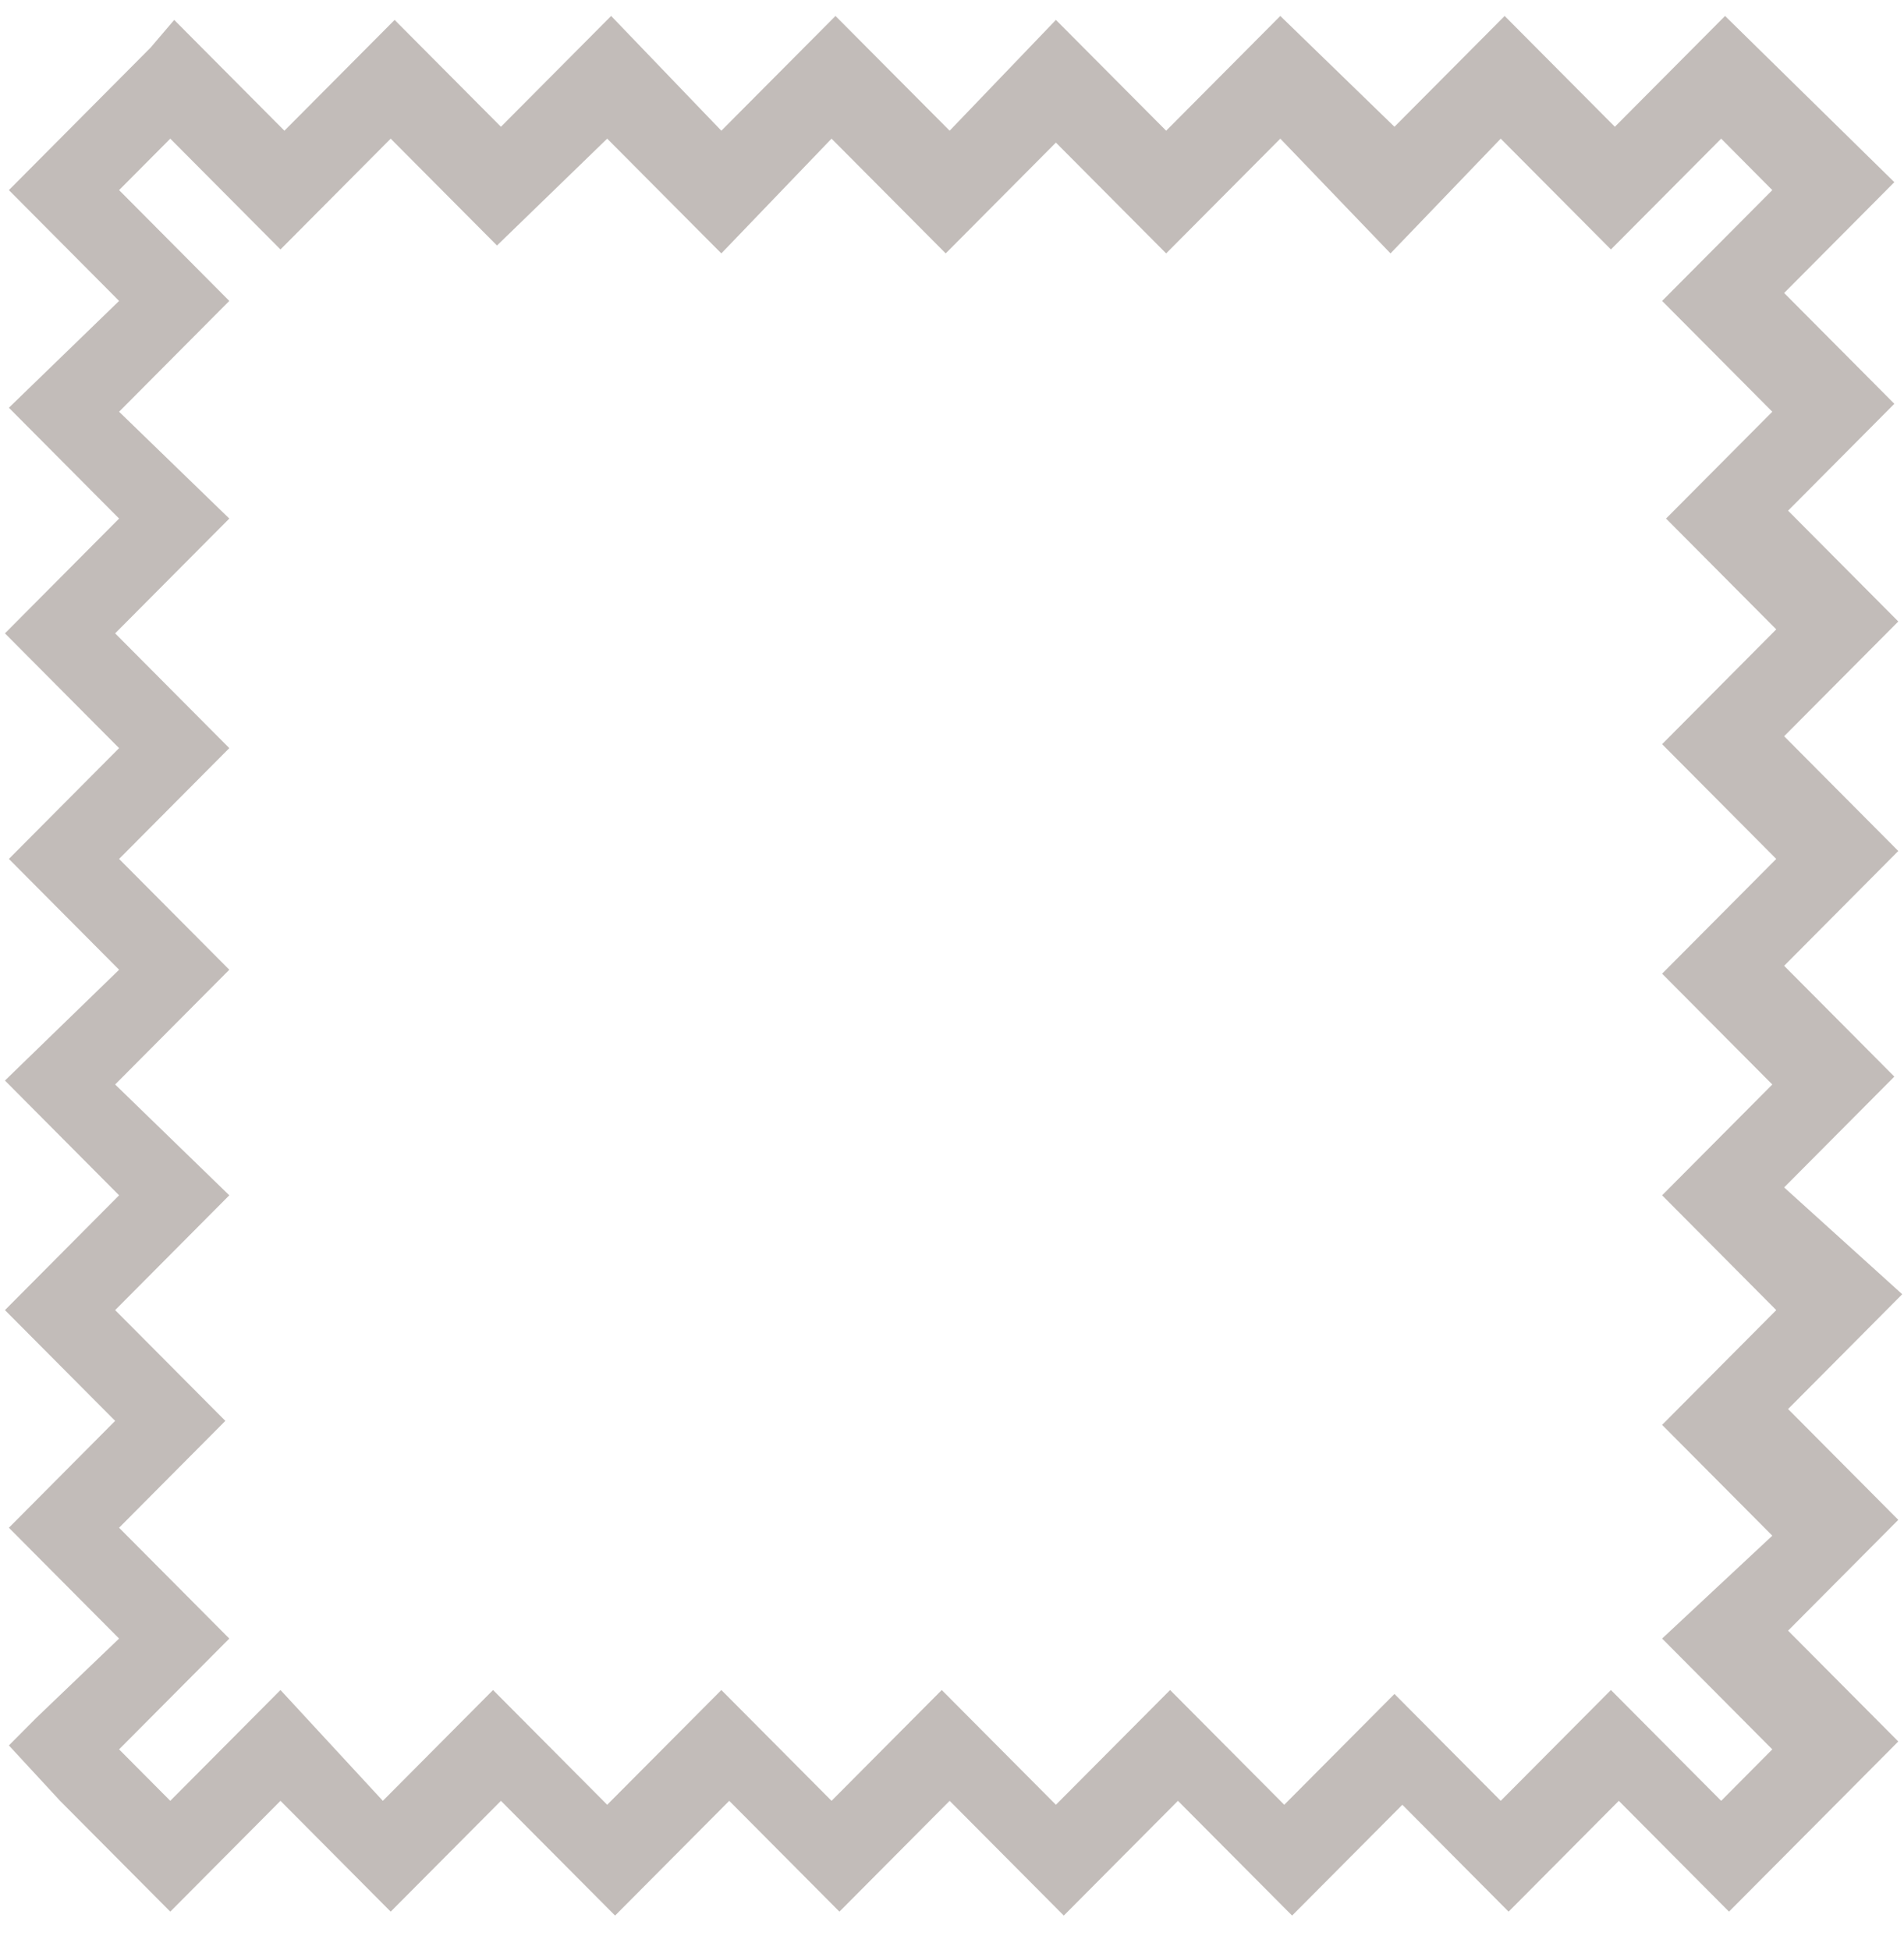 <svg width="42" height="43" viewBox="0 0 42 43" fill="none" xmlns="http://www.w3.org/2000/svg">
<path d="M39.247 25.837L41.678 23.393L39.247 20.949L41.765 18.417L39.247 15.886L41.765 13.355L39.334 10.911L41.678 8.554L39.247 6.11L41.678 3.666L37.944 0L35.513 2.444L33.082 0L30.651 2.444L28.133 0L25.615 2.531L23.183 0.087L20.839 2.531L18.321 0L15.803 2.531L13.372 0L10.941 2.444L8.596 0.087L6.165 2.531L4.341 0.698L3.734 0.087L3.213 0.698L0.087 3.841L2.518 6.285L0.087 8.641L2.518 11.085L0 13.617L2.518 16.148L0.087 18.592L2.518 21.036L0 23.48L2.518 26.011L0 28.543L2.431 30.986L0.087 33.343L2.518 35.787L0.695 37.533L0.087 38.144L1.216 39.366L3.647 41.81L6.078 39.366L8.509 41.81L10.941 39.366L13.459 41.897L15.977 39.366L18.408 41.81L20.839 39.366L23.357 41.897L25.875 39.366L28.393 41.897L30.825 39.453L33.169 41.81L35.6 39.366L37.423 41.199L38.031 41.81L39.247 40.588L41.765 38.057L39.334 35.613L41.765 33.169L39.334 30.725L41.852 28.193L39.247 25.837ZM32.995 39.366L30.651 37.009L28.22 39.453L25.702 36.922L23.183 39.453L20.665 36.922L18.234 39.366L15.803 36.922L13.285 39.453L10.767 36.922L8.336 39.366L6.078 36.922L3.647 39.366L2.518 38.231L4.949 35.787L2.518 33.343L4.862 30.986L2.431 28.543L4.949 26.011L2.431 23.567L4.949 21.036L2.518 18.592L4.949 16.148L2.431 13.617L4.949 11.085L2.518 8.729L4.949 6.285L2.518 3.841L3.647 2.706L6.078 5.15L8.509 2.706L10.854 5.063L13.285 2.706L15.803 5.237L18.234 2.706L20.752 5.237L23.183 2.793L25.615 5.237L28.133 2.706L30.564 5.237L32.995 2.706L35.426 5.15L37.858 2.706L38.986 3.841L36.555 6.285L38.986 8.729L36.642 11.085L39.073 13.529L36.555 16.061L39.073 18.592L36.555 21.123L38.986 23.567L36.555 26.011L39.073 28.543L36.555 31.074L38.986 33.518L36.555 35.787L38.986 38.231L37.858 39.366L35.426 36.922L32.995 39.366Z" transform="translate(0.109 0.352)" fill="#C2BCB9"/>
</svg>
